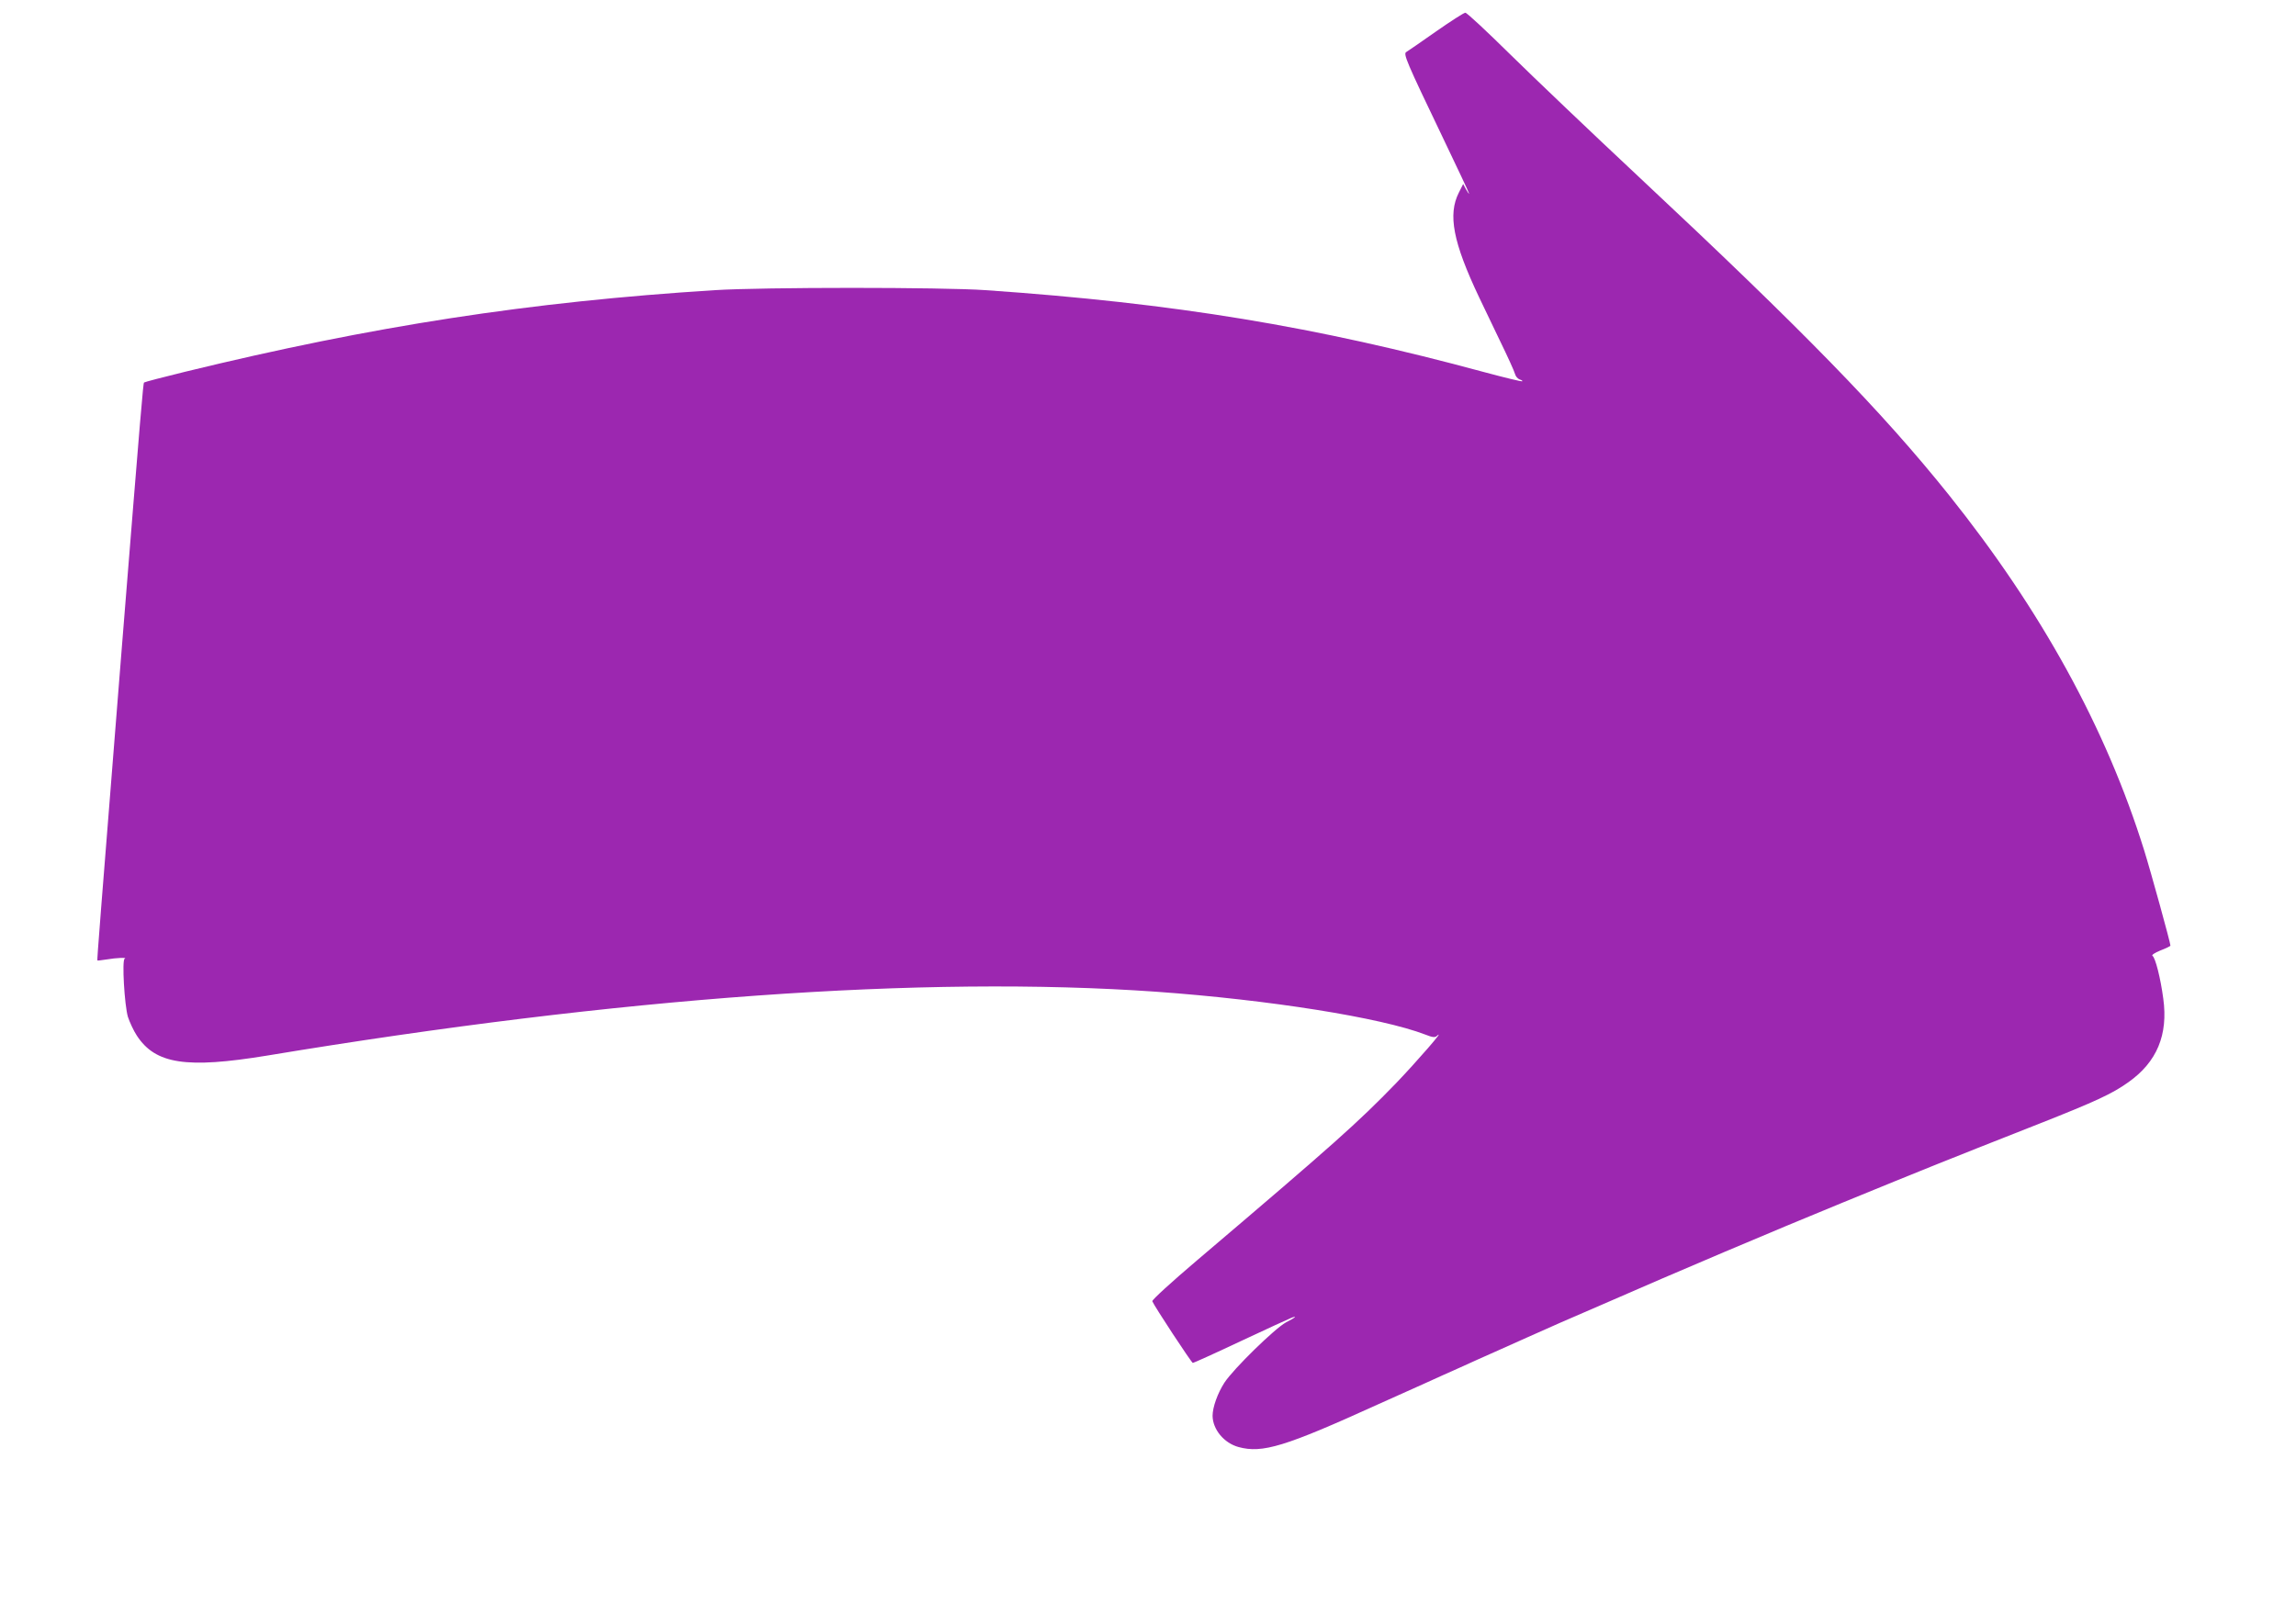 <?xml version="1.0" standalone="no"?>
<!DOCTYPE svg PUBLIC "-//W3C//DTD SVG 20010904//EN"
 "http://www.w3.org/TR/2001/REC-SVG-20010904/DTD/svg10.dtd">
<svg version="1.0" xmlns="http://www.w3.org/2000/svg"
 width="1280pt" height="895pt" viewBox="0 0 1280 895"
 preserveAspectRatio="xMidYMid meet">
<g transform="translate(0,895) scale(0.1,-0.1)"
fill="#9c27b0" stroke="none">
<path d="M8005 8774 c-82 -58 -157 -109 -165 -114 -18 -10 0 -53 202 -474 81
-169 148 -311 148 -315 -1 -3 -8 7 -17 23 l-16 30 -24 -48 c-62 -122 -33 -276
113 -584 20 -42 72 -150 115 -240 44 -90 82 -174 85 -187 3 -13 15 -27 26 -31
11 -3 17 -8 15 -10 -3 -3 -97 20 -209 50 -944 256 -1728 385 -2783 458 -241
17 -1244 17 -1510 0 -1034 -65 -1907 -200 -2953 -455 -123 -30 -226 -57 -229
-60 -5 -6 -16 -134 -123 -1467 -123 -1547 -140 -1754 -137 -1756 1 -1 25 2 52
6 52 9 118 12 100 4 -16 -6 -1 -259 18 -324 10 -30 32 -78 50 -105 104 -159
276 -185 727 -111 1965 326 3660 447 4955 356 628 -45 1254 -144 1501 -239 40
-16 54 -17 64 -8 56 50 -113 -144 -227 -263 -213 -220 -346 -339 -1111 -989
-139 -118 -251 -220 -248 -227 10 -26 219 -344 226 -344 4 0 124 54 266 121
143 67 269 125 282 130 38 15 24 2 -29 -25 -61 -33 -292 -258 -343 -336 -38
-59 -66 -137 -66 -185 1 -76 64 -152 145 -174 133 -36 258 2 775 237 91 41
209 94 263 118 53 24 143 65 200 90 56 26 140 63 187 84 47 21 132 59 190 85
58 26 139 62 180 80 41 18 149 65 240 104 392 172 956 411 1330 564 464 190
545 223 1096 440 319 126 409 168 499 232 160 113 223 265 195 467 -15 113
-44 228 -60 238 -7 4 12 17 44 30 31 12 56 24 56 27 0 16 -110 415 -147 533
-213 682 -573 1336 -1088 1980 -375 468 -811 915 -1730 1775 -264 247 -586
554 -716 682 -130 128 -242 233 -250 232 -8 0 -81 -47 -164 -105z"/>
</g>
</svg>
